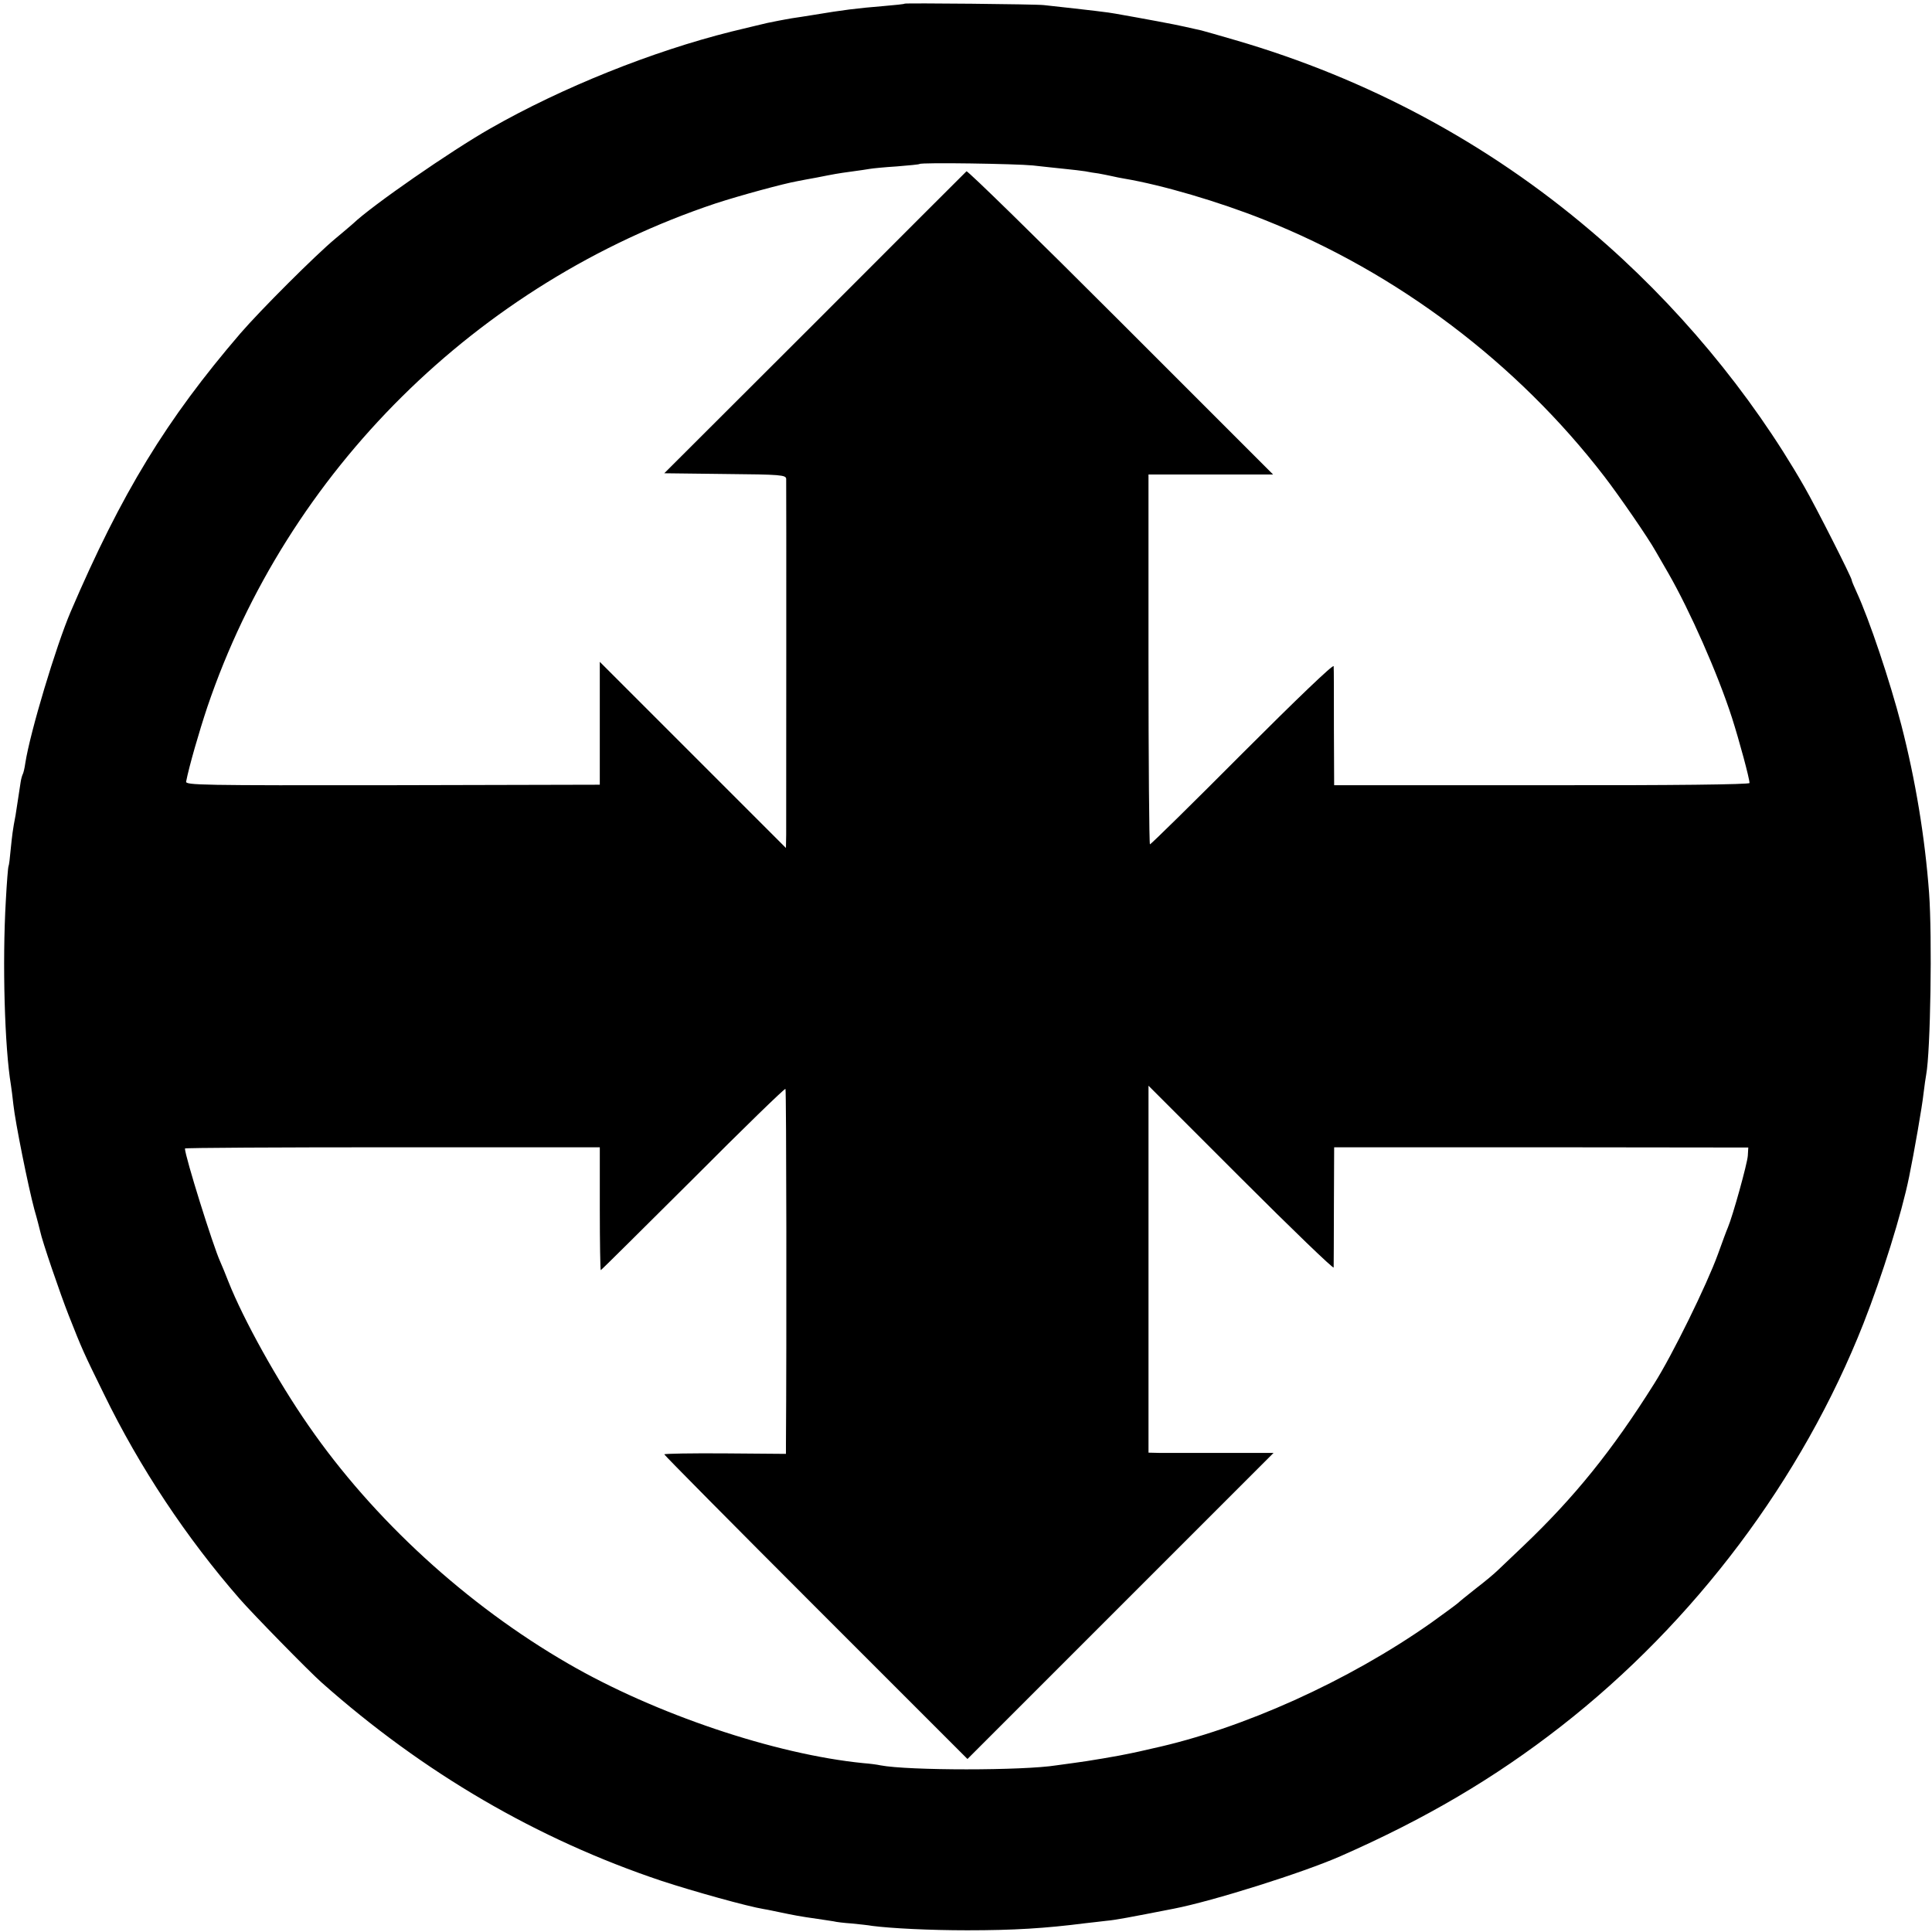<?xml version="1.0" standalone="no"?>
<!DOCTYPE svg PUBLIC "-//W3C//DTD SVG 20010904//EN"
 "http://www.w3.org/TR/2001/REC-SVG-20010904/DTD/svg10.dtd">
<svg version="1.0" xmlns="http://www.w3.org/2000/svg"
 width="794pt" height="794pt" viewBox="0 0 794 794"
 preserveAspectRatio="xMidYMid meet">
<g transform="translate(0,794) scale(0.1,-0.1)"
fill="#000000" stroke="none">
<path d="M3718 7925 c-1 -2 -41 -6 -88 -10 -109 -9 -165 -16 -285 -36 -33 -5
-73 -12 -90 -14 -16 -3 -41 -7 -55 -10 -14 -3 -34 -7 -45 -9 -11 -2 -78 -19
-150 -36 -324 -81 -694 -229 -990 -398 -162 -92 -488 -318 -564 -391 -10 -9
-42 -36 -72 -61 -82 -68 -308 -294 -391 -390 -304 -354 -488 -655 -698 -1145
-60 -141 -166 -493 -186 -621 -3 -22 -8 -42 -11 -47 -2 -4 -6 -17 -8 -30 -2
-12 -7 -44 -11 -72 -4 -27 -9 -57 -10 -65 -12 -62 -14 -82 -20 -140 -3 -35 -7
-67 -9 -70 -2 -3 -7 -66 -11 -140 -15 -257 -5 -605 21 -760 2 -14 7 -50 10
-80 8 -74 61 -337 86 -430 12 -41 22 -82 24 -90 8 -40 82 -256 117 -345 56
-142 61 -153 145 -324 147 -302 339 -591 558 -842 53 -61 286 -299 337 -344
418 -371 886 -644 1397 -815 131 -43 353 -105 421 -116 14 -2 45 -9 70 -14 48
-10 77 -16 149 -26 25 -4 55 -8 66 -10 11 -3 45 -7 75 -9 30 -3 69 -7 85 -10
78 -10 236 -18 390 -18 191 0 321 8 485 29 25 3 64 7 87 10 36 3 94 14 278 50
159 31 531 148 685 216 348 153 632 320 905 533 549 428 991 1016 1243 1655
77 196 157 451 188 604 20 97 54 292 59 341 4 33 9 68 11 78 18 96 25 567 12
747 -17 229 -56 465 -114 690 -47 181 -131 432 -184 547 -11 24 -20 45 -20 49
0 10 -146 299 -195 384 -221 386 -527 754 -876 1050 -425 362 -919 627 -1462
785 -65 19 -128 37 -140 40 -12 3 -42 9 -67 15 -38 9 -173 34 -287 54 -26 5
-92 13 -293 35 -32 4 -568 9 -572 6z m527 -665 c39 -4 97 -11 130 -14 33 -3
71 -8 85 -10 14 -3 39 -7 55 -9 17 -3 41 -8 55 -11 14 -3 36 -8 50 -10 155
-26 390 -95 575 -169 547 -217 1040 -589 1399 -1056 60 -78 180 -252 210 -306
9 -16 33 -57 52 -90 88 -153 203 -412 262 -595 30 -94 72 -249 72 -268 0 -6
-312 -10 -854 -9 l-853 0 -1 236 c0 130 0 244 -1 253 -1 10 -152 -135 -375
-358 -205 -206 -376 -374 -380 -374 -3 0 -6 342 -6 760 l0 760 256 0 256 0
-626 626 c-345 345 -630 624 -634 620 -4 -4 -285 -284 -624 -624 l-618 -617
250 -3 c229 -2 250 -4 251 -20 1 -19 0 -1377 0 -1462 l-1 -55 -383 383 -382
382 0 -252 0 -253 -852 -2 c-788 -1 -851 0 -848 15 12 62 53 204 87 306 329
970 1108 1742 2089 2070 98 32 281 82 339 92 14 3 48 9 75 14 76 15 86 17 145
25 30 4 64 9 75 11 11 2 61 7 110 10 50 4 92 8 94 10 7 7 395 1 466 -6z m1236
-4529 c0 8 1 122 1 254 l1 240 851 0 851 -1 -2 -34 c-2 -32 -62 -248 -82 -295
-5 -11 -23 -60 -41 -110 -45 -124 -187 -414 -262 -532 -172 -274 -328 -467
-538 -667 -41 -39 -87 -83 -103 -98 -15 -15 -56 -49 -90 -75 -34 -27 -68 -54
-75 -61 -8 -7 -57 -43 -110 -81 -341 -240 -775 -436 -1147 -517 -38 -9 -79
-18 -90 -20 -39 -9 -181 -33 -230 -39 -27 -4 -60 -8 -73 -10 -137 -22 -609
-22 -724 0 -13 3 -44 7 -70 9 -363 36 -856 202 -1213 409 -417 241 -801 593
-1067 978 -128 184 -268 437 -329 591 -11 29 -27 67 -34 83 -29 63 -145 434
-145 465 0 3 384 5 852 5 l853 0 0 -253 c0 -138 2 -252 4 -252 2 0 172 169
379 375 206 207 377 373 380 370 4 -3 5 -1047 2 -1460 l0 -40 -250 2 c-137 1
-250 -1 -250 -4 0 -3 280 -286 623 -629 l623 -623 629 629 629 629 -214 0
c-118 0 -234 0 -257 0 l-43 1 0 754 0 754 380 -380 c209 -209 380 -374 381
-367z"/>
</g>
</svg>
